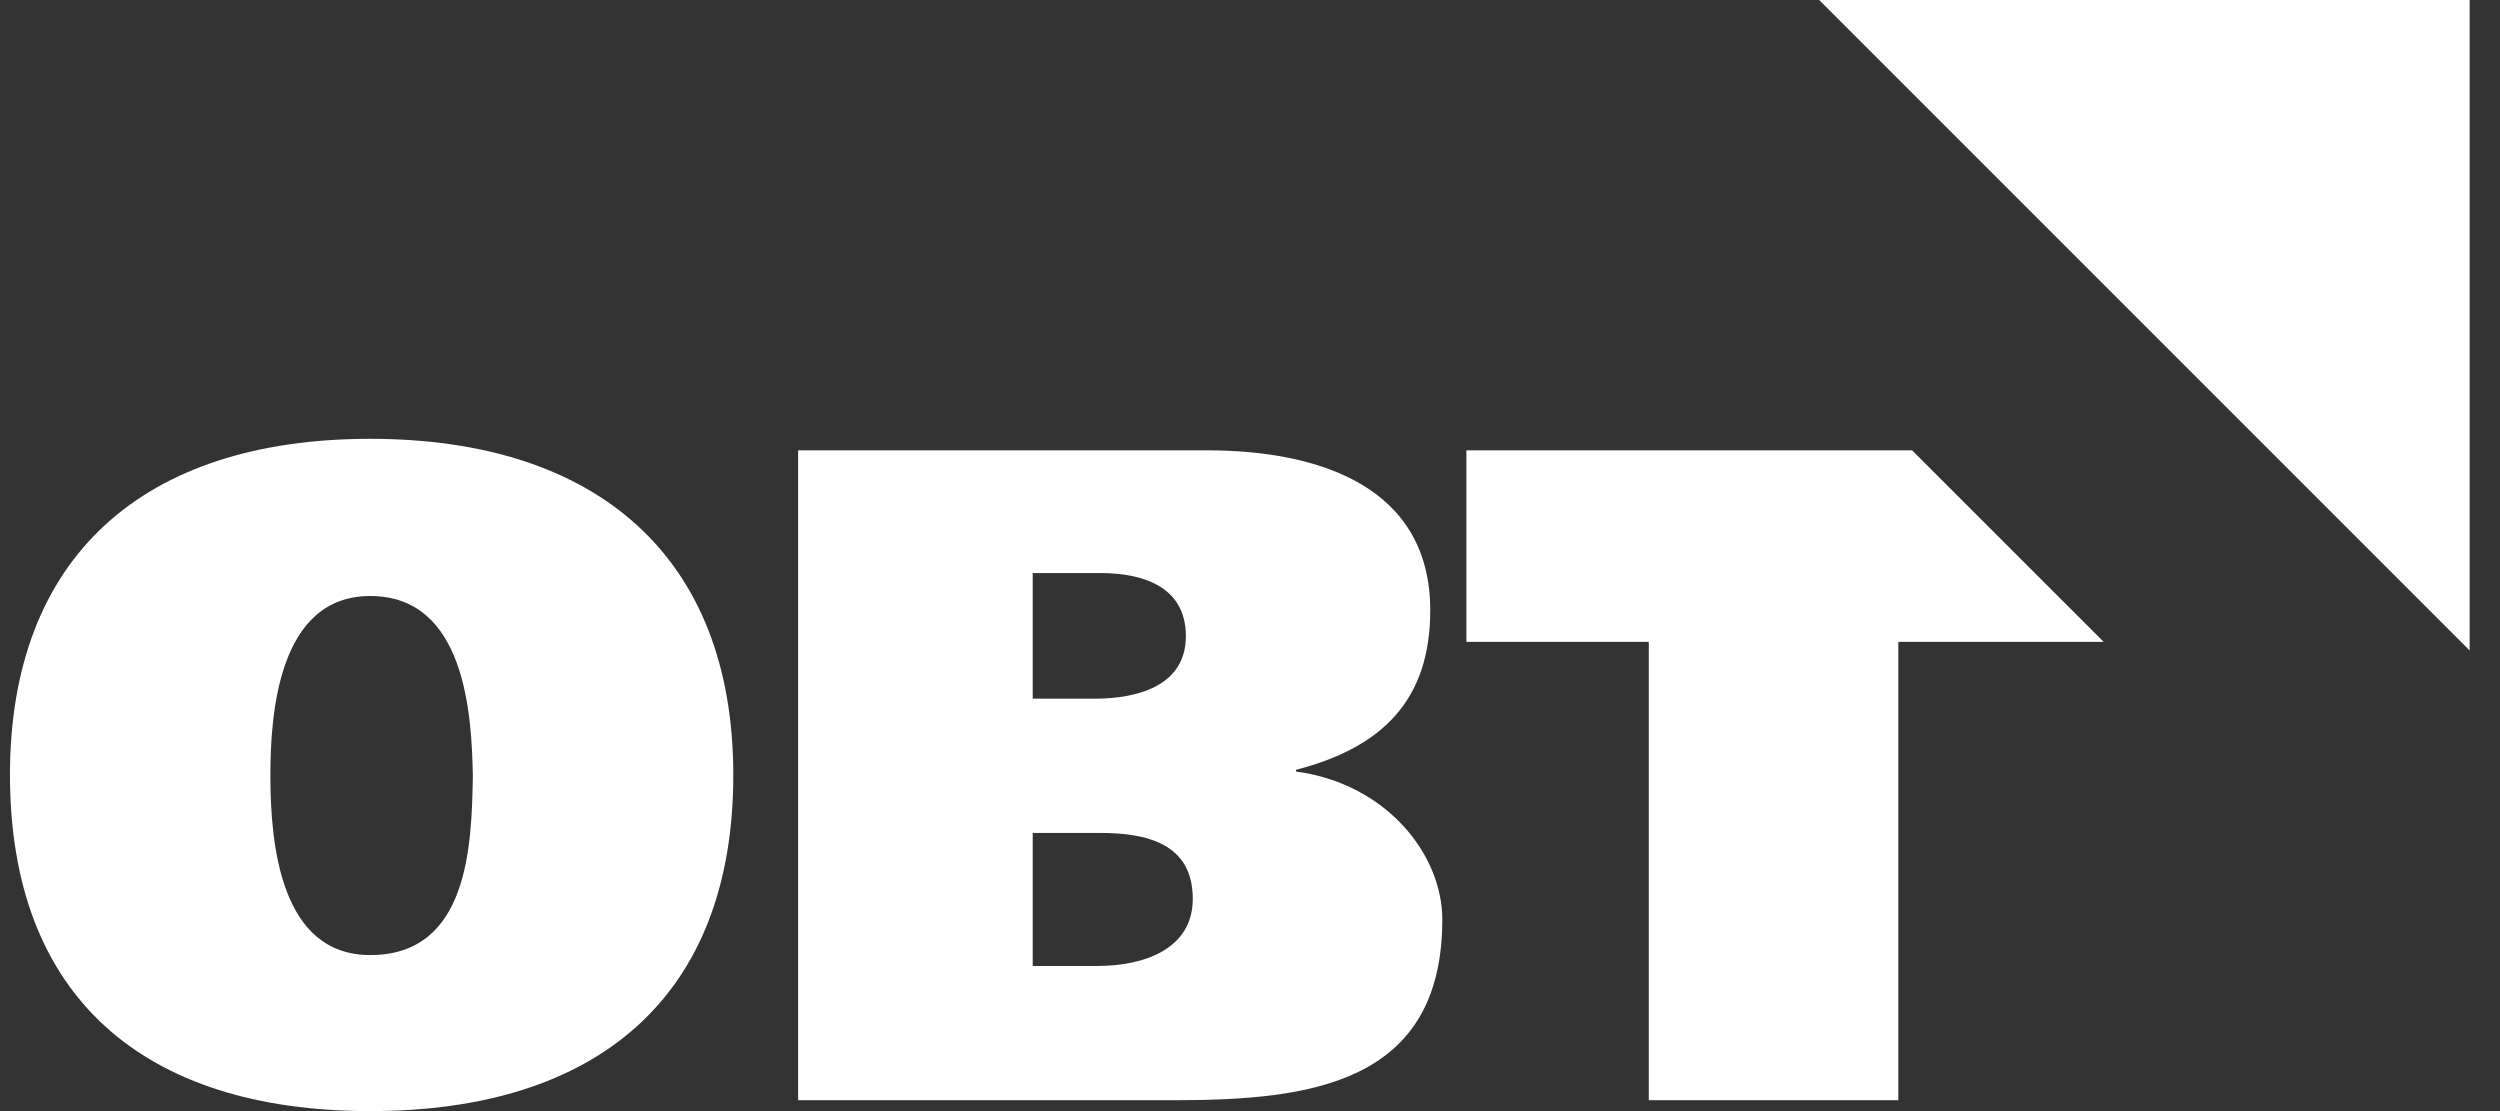 <?xml version="1.0" encoding="UTF-8"?>
<svg xmlns="http://www.w3.org/2000/svg" width="72" height="32" viewBox="0 0 72 32" fill="none">
  <rect x="0" y="0" width="72" height="32" fill="#333333" stroke="none"/>
  <g clip-path="url(#clip0_3489_1104)">
    <path d="M10.661 32C4.119 32 0.287 28.696 0.287 22.319C0.287 16.041 4.119 12.638 10.661 12.638C17.203 12.638 21.119 16.041 21.119 22.319C21.119 28.712 17.203 32 10.661 32ZM10.661 27.506C13.503 27.506 13.585 24.334 13.618 22.335C13.585 20.584 13.404 17.165 10.661 17.165C8.002 17.165 7.787 20.601 7.787 22.335C7.787 24.334 8.084 27.506 10.661 27.506Z" fill="white"></path>
    <path d="M22.969 12.969H34.748C37.986 12.969 41.191 14.009 41.191 17.578C41.191 20.155 39.82 21.526 37.325 22.17V22.22C39.919 22.567 41.538 24.599 41.538 26.482C41.538 31.207 37.738 31.686 33.84 31.686H22.986V12.969H22.969ZM29.726 27.82H31.609C32.931 27.82 34.352 27.341 34.352 25.887C34.352 24.285 33.014 23.988 31.675 23.988H29.742V27.82H29.726ZM29.726 20.122H31.527C32.782 20.122 34.153 19.742 34.153 18.321C34.153 16.933 32.98 16.504 31.692 16.504H29.742V20.122H29.726Z" fill="white"></path>
    <path fill-rule="evenodd" clip-rule="evenodd" d="M42.232 12.969V18.486H47.485V31.686H54.672V18.486H60.586L55.068 12.969H42.232Z" fill="white"></path>
    <path d="M71.126 18.734V0H52.392L71.126 18.734Z" fill="white"></path>
  </g>
  <defs>
    <clipPath id="clip0_3489_1104">
      <rect width="70.839" height="32" fill="white" transform="translate(0.287)"></rect>
    </clipPath>
  </defs>
</svg>
